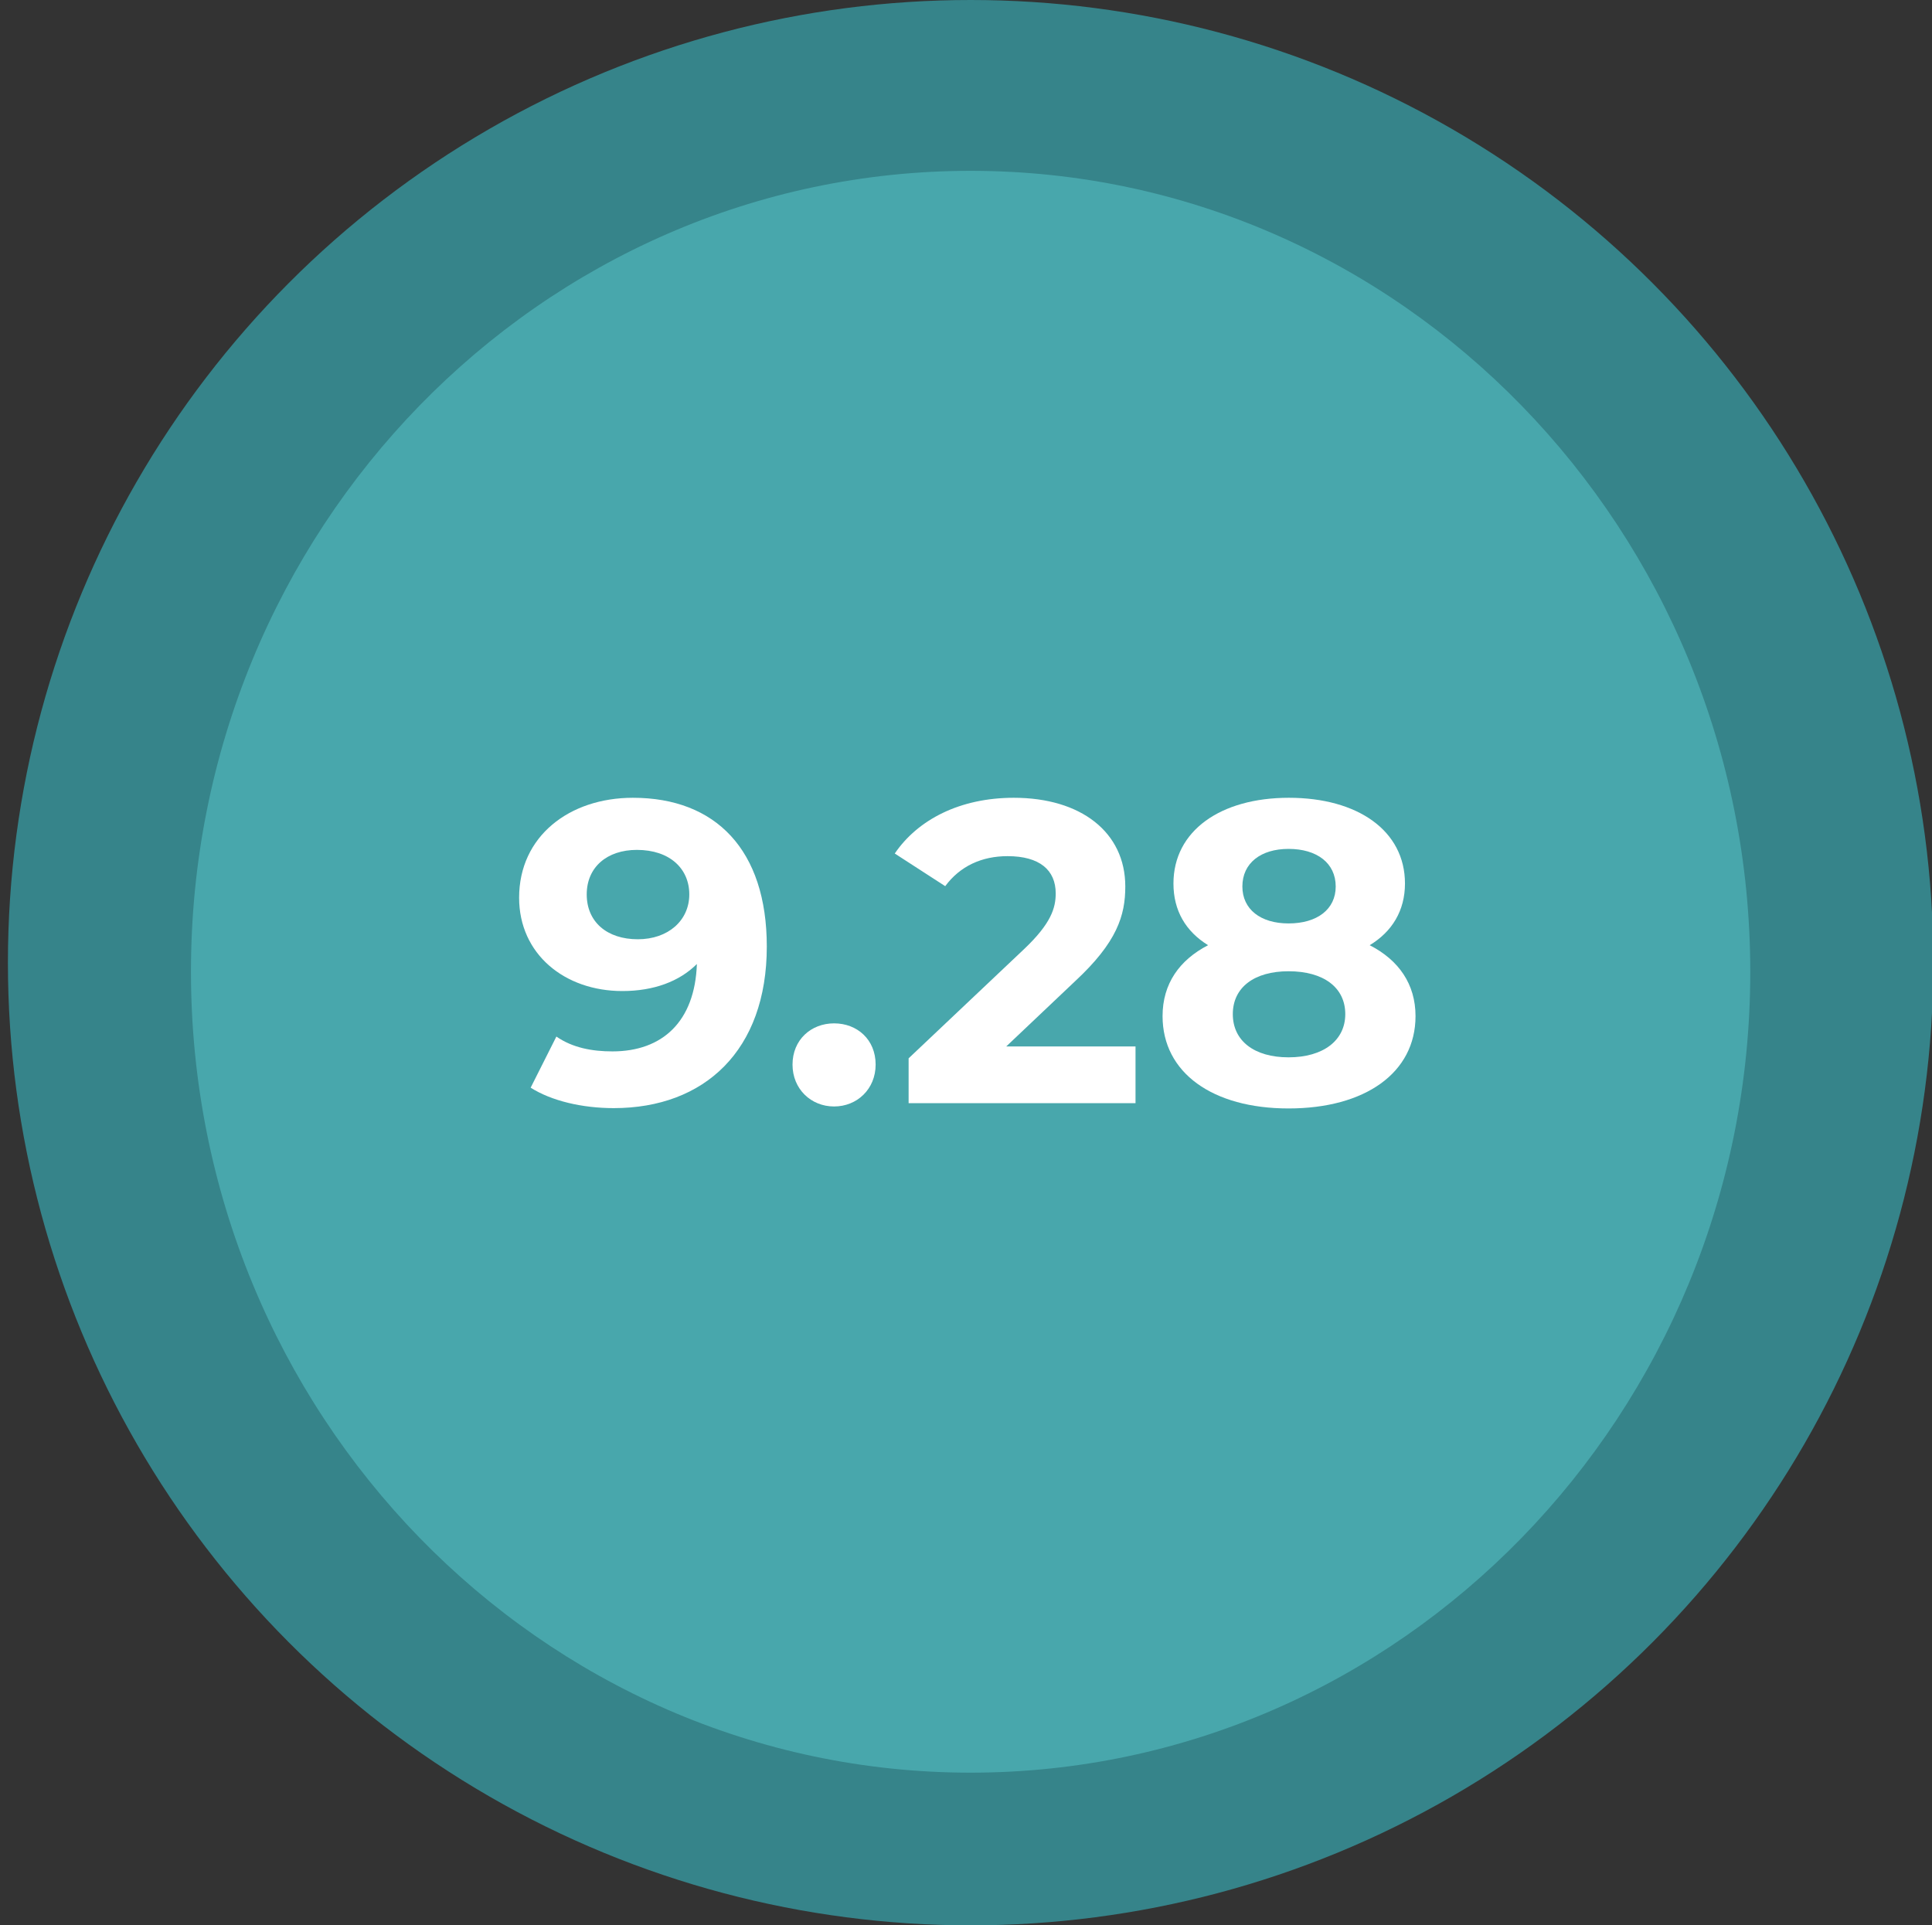<?xml version="1.0" encoding="utf-8"?>
<!-- Generator: Adobe Illustrator 23.0.0, SVG Export Plug-In . SVG Version: 6.00 Build 0)  -->
<svg version="1.1" id="Capa_1" xmlns="http://www.w3.org/2000/svg" xmlns:xlink="http://www.w3.org/1999/xlink" x="0px" y="0px"
	 viewBox="0 0 585.8 583.8" style="enable-background:new 0 0 585.8 583.8;" xml:space="preserve">
<rect x="0" y="0" width="585.8" height="583.8" fill="#333333" stroke="none"/>
<style type="text/css">
	.st0{fill:#36848A;}
	.st1{fill:#48A7AC;}
	.st2{fill:#FFFFFF;}
</style>
<circle class="st0" cx="294.3" cy="291.9" r="291.9"/>
<path class="st0" d="M333.8,258.4h-185c-14.4,0-26.2-11.8-26.2-26.2l0.2-1.8V230c-0.2-15.2,12.2-27.6,27.4-27.6h128.2
	c17,0,32-12.6,33-29.6c0.8-17.8-13.4-32.8-31.2-32.8H144.5c-15,0-26.2-12.6-26-27.6c0-0.2,0-0.2,0-0.4c0-0.2,0-0.2,0-0.4
	c-0.2-15,11-27.6,26-27.6h142.1c16.8,0,31.8-12.6,32.8-29.4c0.8-18-13.4-32.8-31.2-32.8H184.1C78,65.7,3.2,170,3.2,291.9
	S78,518.1,184.1,561.8h132.1c16.8,0,31.8-12.6,32.8-29.4c0.8-18-13.4-32.8-31.2-32.8l-150.3,0c-17.7,0-32-14.8-31.1-32.8
	c0.9-16.8,16-29.4,32.8-29.4h58.3c16.8-0.5,30.3-14.2,30.3-31.1c0-17.2-14-31.2-31.2-31.2h-88.3c-14.4,0-26.2-11.8-26-26.2v-2.2
	c-1-14.2,10.4-26.2,24.6-26.2h195.1c17,0,32-12.6,33-29.4C365.8,273.2,351.6,258.4,333.8,258.4z"/>
<path class="st1" d="M294.3,537.5c-130.4,0-236.4-109-236.4-242.9s106-242.8,236.4-242.8s236.4,109,236.4,242.9
	S424.6,537.5,294.3,537.5z"/>
<g>
	<path class="st2" d="M232.5,287c0,31.5-18.9,49-46.4,49c-9.6,0-18.9-2.2-25.2-6.2l7.8-15.5c4.9,3.4,10.8,4.5,17,4.5
		c15.1,0,25-9,25.6-26.5c-5.3,5.3-13.1,8.2-22.6,8.2c-17.5,0-31.3-11.2-31.3-28.3c0-18.6,15.2-30.3,34.5-30.3
		C217,241.9,232.5,257.7,232.5,287z M209,271.2c0-7.8-5.9-13.5-15.9-13.5c-9,0-15.2,5.2-15.2,13.5c0,8.3,6.1,13.6,15.5,13.6
		C202.6,284.8,209,279.1,209,271.2z"/>
	<path class="st2" d="M240.3,322.8c0-7.5,5.6-12.5,12.6-12.5c7,0,12.6,4.9,12.6,12.5c0,7.4-5.6,12.7-12.6,12.7
		C245.9,335.5,240.3,330.2,240.3,322.8z"/>
	<path class="st2" d="M344.3,317.3v17.2h-68.8v-13.6l35.1-33.2c8.1-7.7,9.5-12.4,9.5-16.8c0-7.1-4.9-11.3-14.6-11.3
		c-7.8,0-14.4,3-18.9,9.1l-15.3-9.9c7-10.3,19.8-16.9,36.1-16.9c20.3,0,33.8,10.4,33.8,26.9c0,8.8-2.5,16.9-15.2,28.7l-20.9,19.8
		H344.3z"/>
	<path class="st2" d="M429.2,308.1c0,17.2-15.3,28-38.5,28c-23,0-38.2-10.8-38.2-28c0-9.8,5.1-17,13.8-21.5
		c-6.8-4.2-10.5-10.5-10.5-18.7c0-16,14.3-26,35-26c20.9,0,35.2,10,35.2,26c0,8.2-3.9,14.6-10.7,18.7
		C424.1,291.1,429.2,298.4,429.2,308.1z M407.9,307.5c0-8.1-6.6-13-17.2-13c-10.4,0-16.9,4.9-16.9,13c0,8.1,6.5,13.1,16.9,13.1
		C401.2,320.6,407.9,315.5,407.9,307.5z M376.7,268.8c0,6.9,5.5,11.2,14,11.2c8.7,0,14.3-4.3,14.3-11.2c0-7.1-5.7-11.4-14.3-11.4
		C382.3,257.4,376.7,261.7,376.7,268.8z"/>
</g>
</svg>
